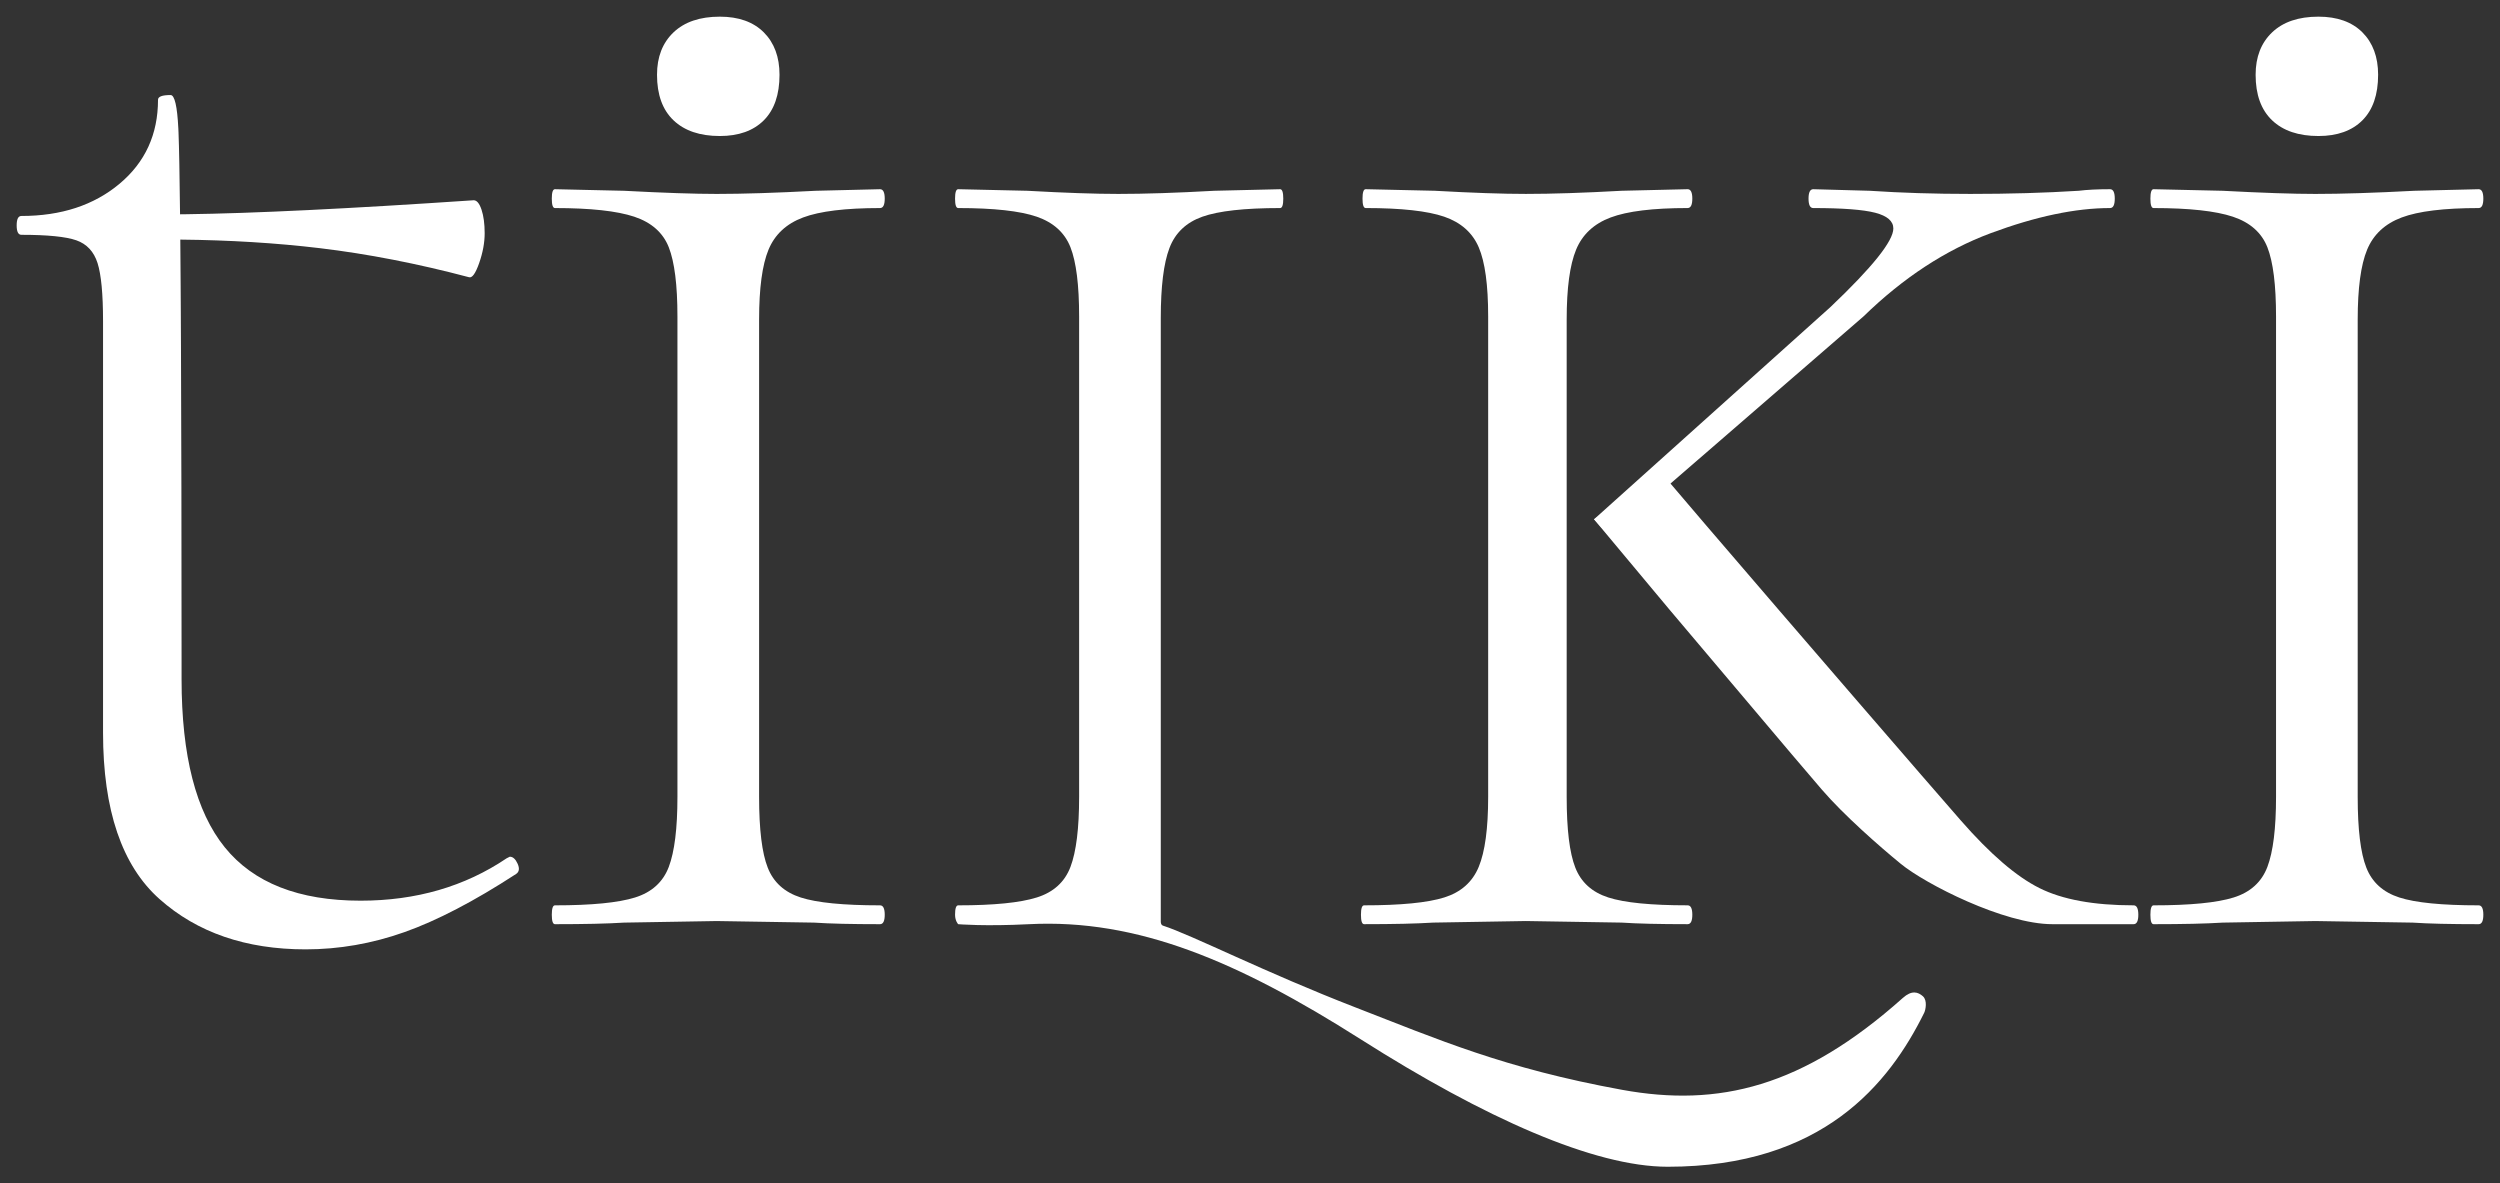 <svg height="710" viewBox="0 0 1500 710" width="1500" xmlns="http://www.w3.org/2000/svg"><rect x="0" y="0" width="1500" height="710" fill="#333333" stroke="none"/><g fill="#fff" fill-rule="evenodd" transform="translate(10 10)"><path d="m1409.803 510.588c3.446 8.803 10.041 14.766 19.789 17.903 9.732 3.148 25.589 4.711 47.583 4.711 1.886 0 2.826 1.883 2.826 5.652s-.94 5.655-2.826 5.655c-16.96 0-30.152-.309-39.575-.944l-58.418-.943-55.596.943c-10.055.634-23.881.944-41.459.944-1.266 0-1.886-1.886-1.886-5.655s.621-5.652 1.886-5.652c21.98 0 37.998-1.563 48.055-4.711 10.041-3.137 16.8-9.262 20.259-18.376 3.443-9.098 5.182-23.085 5.182-41.929v-288.334c0-18.846-1.738-32.656-5.182-41.461-3.459-8.789-10.366-14.913-20.732-18.374-10.363-3.446-26.236-5.182-47.583-5.182-1.266 0-1.886-1.885-1.886-5.655 0-3.769.621-5.654 1.886-5.654l41.459.943c23.866 1.266 42.404 1.886 55.596 1.886 15.692 0 35.481-.621 59.362-1.886l38.632-.943c1.886 0 2.826 1.885 2.826 5.654 0 3.769-.94 5.655-2.826 5.655-20.728 0-36.129 1.883-46.17 5.652-10.057 3.772-16.96 10.218-20.732 19.316-3.769 9.114-5.652 23.087-5.652 41.931v286.451c0 19.477 1.721 33.612 5.182 42.401"/><path d="m1353.267 62.19c-6.598-6.275-9.896-15.387-9.896-27.327 0-10.675 3.298-19.154 9.896-25.441 6.592-6.272 15.854-9.423 27.796-9.423 11.304 0 20.093 3.151 26.384 9.423 6.269 6.286 9.423 14.766 9.423 25.441 0 11.94-3.153 21.052-9.423 27.327-6.292 6.286-15.081 9.42-26.384 9.42-11.943 0-21.204-3.134-27.796-9.42"/><path d="m92.343 47.017c2.44 0 3.997 6.714 4.661 20.142l.102 2.308c.357 8.99.664 25.363.92 49.113l3.667-.042c40.059-.521 97.566-3.32 172.506-8.389 1.885 0 3.446 1.883 4.711 5.652 1.252 3.772 1.885 8.481 1.885 14.135 0 5.655-1.104 11.632-3.298 17.903-2.208 6.286-4.241 9.114-6.124 8.481-30.786-8.158-60.63-13.971-89.517-17.431-26.105-3.113-53.999-4.832-83.682-5.136l.208 27.564c.029 4.467.057 9.083.084 13.849l.115 23.71c.22 50.392.341 112.105.354 185.13l.001 13.534c0 45.864 8.627 79.474 25.913 100.823 17.27 21.361 44.435 32.036 81.507 32.036 33.287 0 62.498-8.478 87.631-25.438l1.883-.946c1.885 0 3.446 1.413 4.711 4.244 1.252 2.826.943 4.873-.943 6.125-25.132 16.342-47.436 27.957-66.899 34.861-19.481 6.903-39.267 10.363-59.364 10.363-35.804 0-65.017-10.052-87.631-30.15-22.612-20.098-33.921-53.385-33.921-99.883v-246.873c0-16.326-1.104-27.944-3.298-34.864-2.208-6.906-6.447-11.453-12.719-13.661-6.286-2.195-17.286-3.299-32.981-3.299-1.883 0-2.826-1.885-2.826-5.654 0-3.769.943-5.652 2.826-5.652 23.867 0 43.491-6.436 58.892-19.319 15.386-12.866 23.088-29.679 23.088-50.408 0-1.886 2.503-2.829 7.537-2.829z"/><path d="m1143.735 587.754c-2.917-2.562-6.639-3.811-12.043 1.013-60.049 53.595-110.54 65.685-168.392 55.135-71.122-12.97-110.594-30.32-160.087-49.483-54.2-20.985-98.356-43.56-115.532-49.065-.885-.284-1.214-1.398-1.214-2.326v-362.235c0-18.847 1.724-32.82 5.185-41.932 3.443-9.1 10.04-15.386 19.786-18.846 9.732-3.446 25.279-5.182 46.643-5.182 1.251 0 1.883-1.885 1.883-5.654s-.632-5.655-1.883-5.655l-39.575.943c-22.615 1.266-41.784 1.886-57.479 1.886-13.823 0-32.038-.621-54.651-1.886l-41.461-.943c-1.266 0-1.883 1.886-1.883 5.655s.617 5.654 1.883 5.654c21.349 0 37.058 1.736 47.113 5.182 10.043 3.46 16.8 9.585 20.259 18.374 3.446 8.805 5.185 22.615 5.185 41.461v288.334c0 18.846-1.738 32.831-5.185 41.931-3.46 9.112-10.216 15.236-20.259 18.374-10.055 3.149-25.764 4.711-47.113 4.711-1.266 0-1.883 1.886-1.883 5.652 0 3.772 1.883 5.657 1.883 5.657s15.946 1.366 42.493 0c64.873-3.337 125.146 22.129 198.995 69.043 74.383 47.253 140.084 76.493 184.229 76.493 93.118 0 132.968-50.012 153.885-92.388.818-1.658 2.035-7.428-.781-9.901"/><path d="m806.574 538.851c0-3.766.617-5.652 1.885-5.652 21.978 0 37.999-1.563 48.056-4.711 10.04-3.137 16.961-9.262 20.726-18.374 3.772-9.1 5.657-23.085 5.657-41.931v-288.334c0-18.846-1.885-32.656-5.657-41.461-3.766-8.789-10.686-14.914-20.726-18.374-10.057-3.446-25.767-5.182-47.116-5.182-1.263 0-1.886-1.885-1.886-5.655 0-3.769.624-5.654 1.886-5.654l41.459.943c22.618 1.266 40.83 1.885 54.653 1.885 15.697 0 34.866-.62 57.479-1.885l39.578-.943c1.88 0 2.825 1.885 2.825 5.654 0 3.769-.945 5.655-2.825 5.655-20.732 0-36.135 1.883-46.176 5.652-10.052 3.771-16.961 10.218-20.726 19.316-3.772 9.114-5.657 23.087-5.657 41.931v286.451c0 19.481 1.724 33.615 5.185 42.404 3.443 8.801 10.04 14.764 19.786 17.901 9.735 3.148 25.589 4.711 47.589 4.711 1.88 0 2.825 1.886 2.825 5.652 0 3.772-.945 5.657-2.825 5.657-16.961 0-30.156-.311-39.578-.946l-57.479-.94-55.593.94c-10.057.634-23.88.946-41.459.946-1.268 0-1.885-1.885-1.885-5.657"/><path d="m955.743 311.785 152.354-131.935c23.869-23.232 49.313-39.884 76.325-49.942 27.007-10.04 50.887-15.074 71.614-15.074 1.885 0 2.826-1.886 2.826-5.655 0-3.769-.94-5.654-2.826-5.654-7.537 0-13.823.325-18.846.943-20.11 1.266-41.781 1.885-65.017 1.885-21.361 0-41.458-.62-60.305-1.885l-33.921-.943c-1.885 0-2.826 1.885-2.826 5.654 0 3.769.94 5.655 2.826 5.655 17.578 0 29.988.943 37.22 2.826 7.214 1.885 10.836 5.034 10.836 9.423 0 7.537-12.572 23.247-37.692 47.113l-141.882 127.372"/><path d="m1130.565 508.372c-13.053-10.68-34.324-29.363-47.468-44.62-19.416-22.538-59.651-70.569-91.613-108.227l-45.056-53.959 41.416-26.66 26.108 30.62c52.848 61.708 134.971 156.694 152.566 176.791 17.578 20.11 33.287 33.61 47.116 40.519 13.806 6.92 32.653 10.363 56.533 10.363 1.885 0 2.826 1.885 2.826 5.652 0 3.771-.94 5.657-2.826 5.657h-48.701c-29.192 0-76.315-24.203-90.901-36.137"/><path d="m450.642 510.588c3.446 8.803 10.041 14.766 19.789 17.903 9.732 3.148 25.589 4.711 47.583 4.711 1.886 0 2.826 1.883 2.826 5.652s-.94 5.655-2.826 5.655c-16.96 0-30.152-.309-39.575-.944l-58.418-.943-55.596.943c-10.054.634-23.88.944-41.458.944-1.266 0-1.886-1.886-1.886-5.655s.621-5.652 1.886-5.652c21.98 0 37.998-1.563 48.055-4.711 10.041-3.137 16.8-9.262 20.259-18.376 3.443-9.098 5.182-23.085 5.182-41.929v-288.334c0-18.846-1.738-32.656-5.182-41.461-3.46-8.789-10.366-14.913-20.732-18.374-10.363-3.446-26.236-5.182-47.583-5.182-1.266 0-1.886-1.885-1.886-5.655 0-3.769.621-5.654 1.886-5.654l41.458.943c23.867 1.266 42.404 1.886 55.596 1.886 15.692 0 35.481-.621 59.362-1.886l38.632-.943c1.886 0 2.826 1.885 2.826 5.654 0 3.769-.94 5.655-2.826 5.655-20.728 0-36.129 1.883-46.17 5.652-10.057 3.772-16.96 10.218-20.732 19.316-3.769 9.114-5.652 23.087-5.652 41.931v286.451c0 19.477 1.721 33.612 5.182 42.401"/><path d="m394.106 62.19c-6.598-6.275-9.896-15.387-9.896-27.327 0-10.675 3.298-19.154 9.896-25.441 6.591-6.272 15.854-9.423 27.796-9.423 11.304 0 20.093 3.151 26.384 9.423 6.269 6.286 9.423 14.766 9.423 25.441 0 11.94-3.153 21.052-9.423 27.327-6.292 6.286-15.081 9.42-26.384 9.42-11.943 0-21.205-3.134-27.796-9.42"/></g></svg>